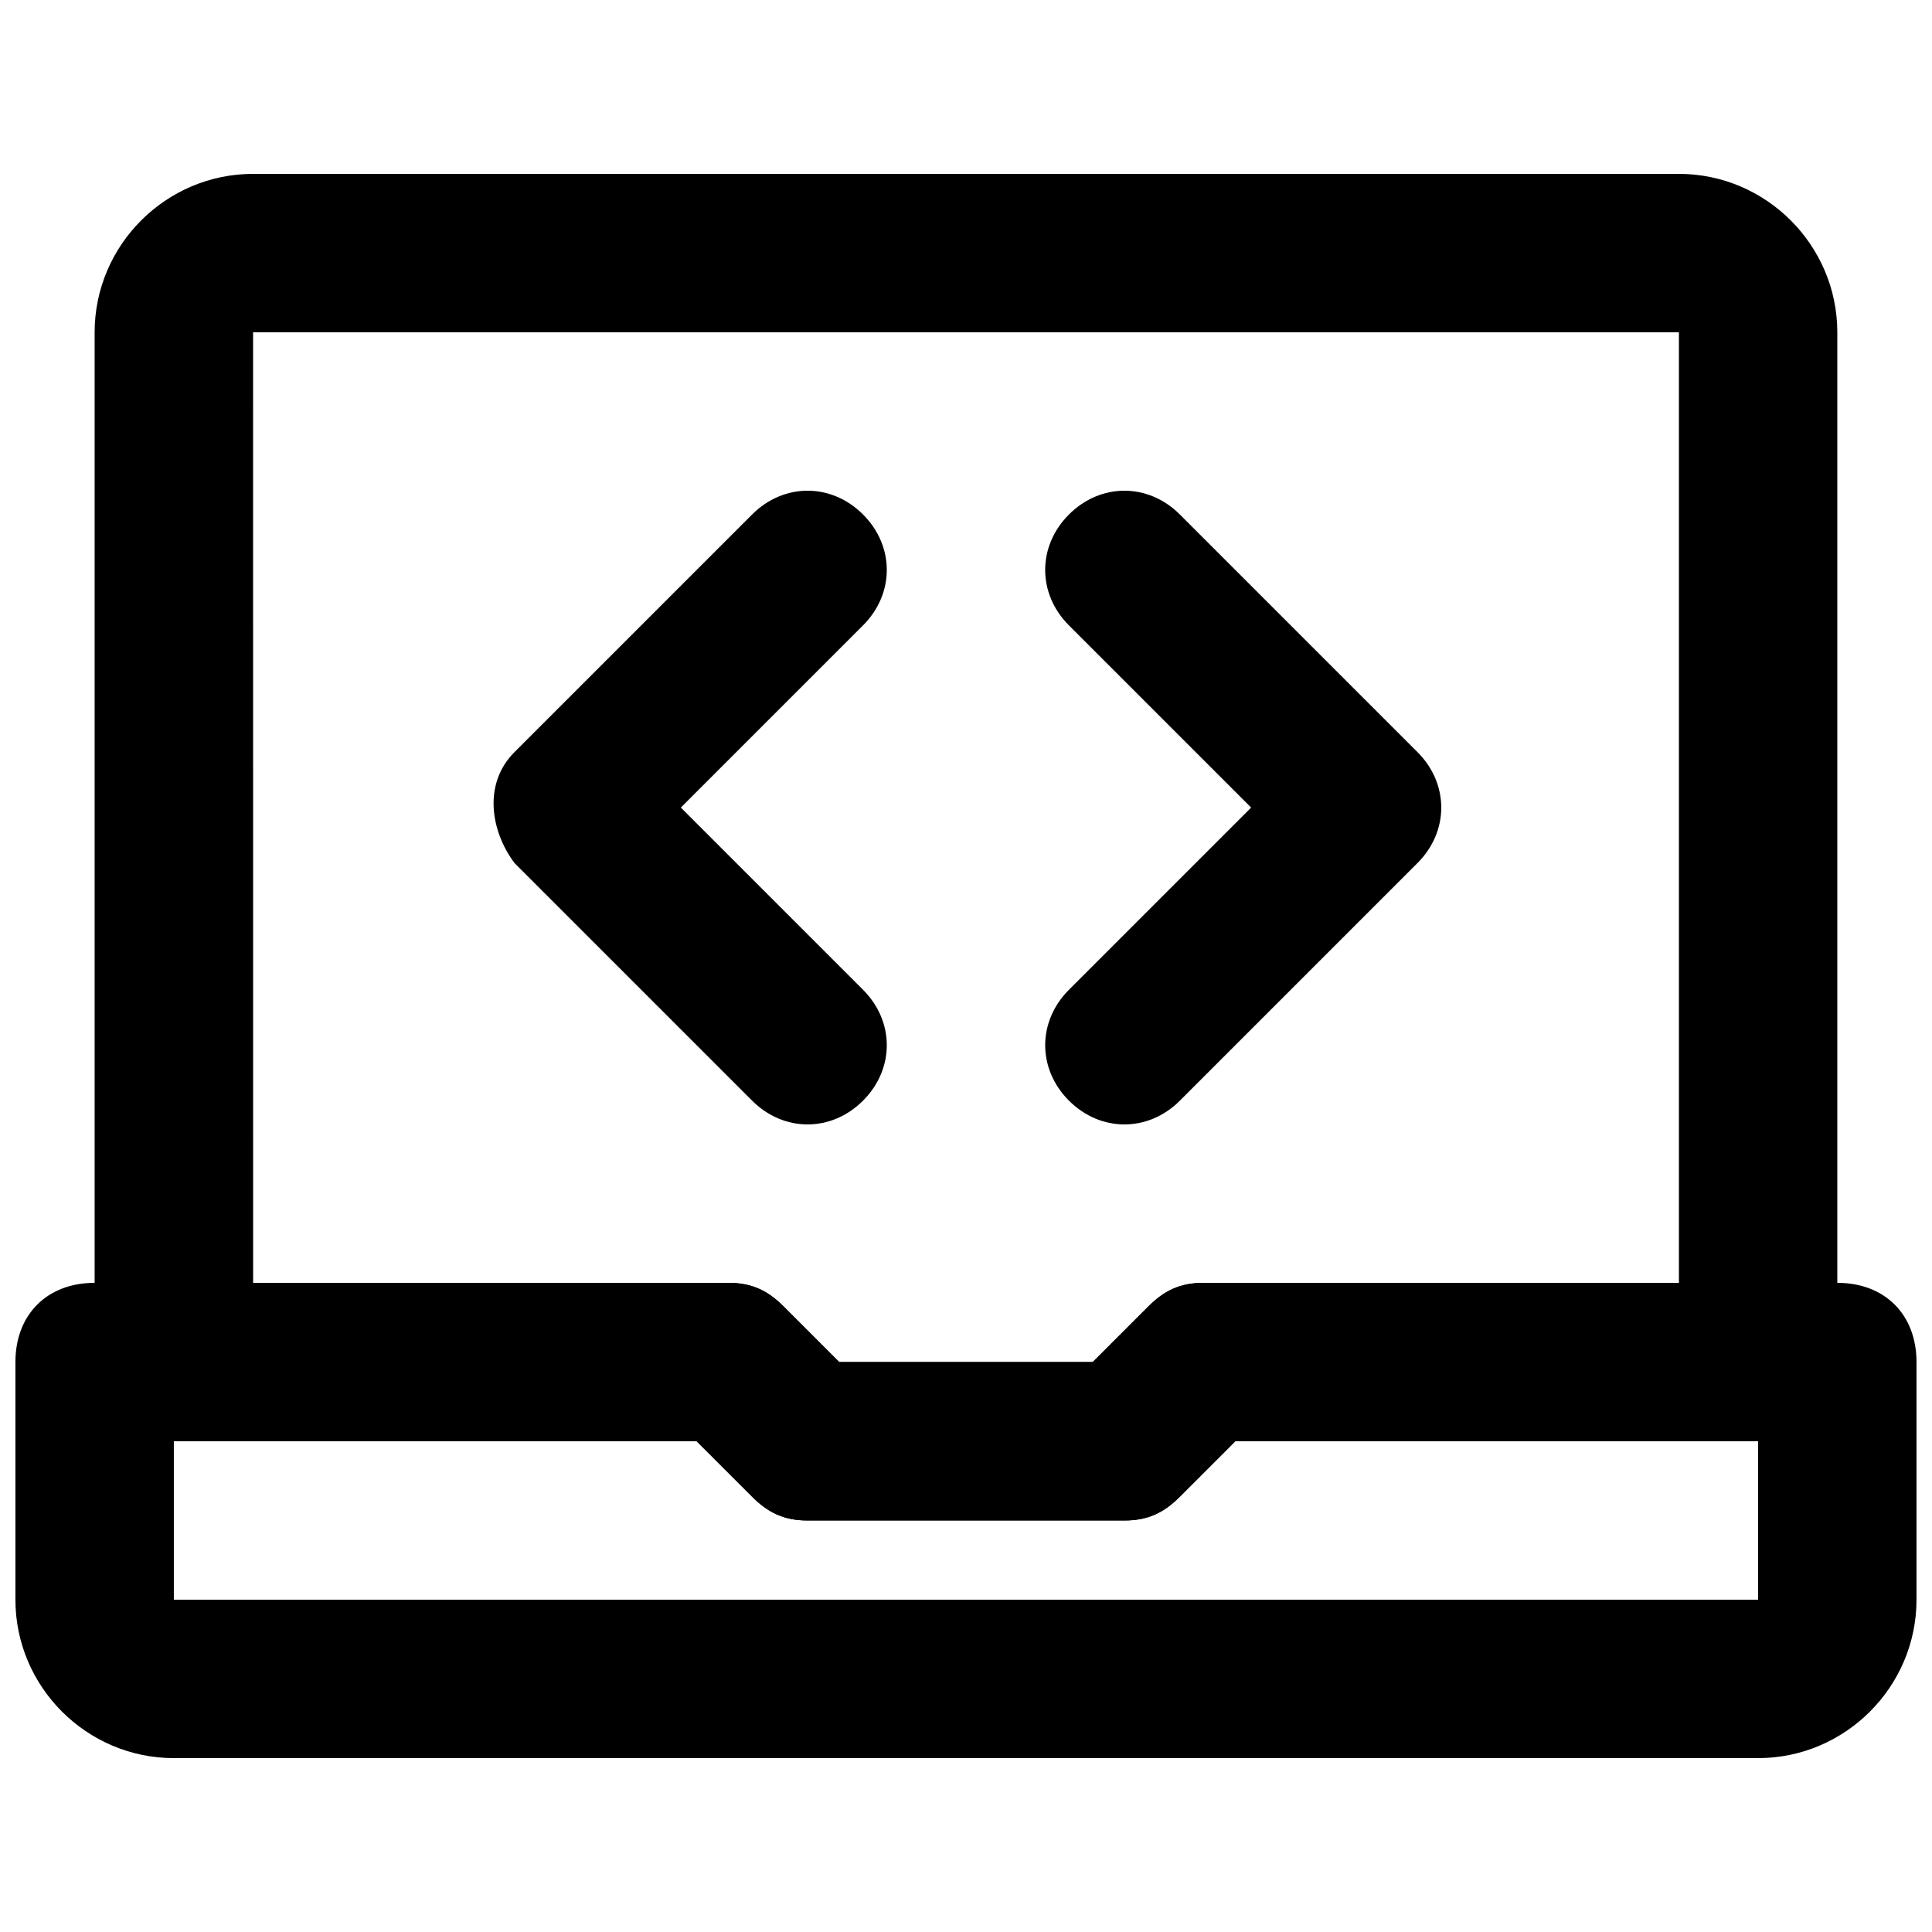 <?xml version="1.0" encoding="UTF-8"?>
<!-- Uploaded to: SVG Repo, www.svgrepo.com, Generator: SVG Repo Mixer Tools -->
<svg width="800px" height="800px" version="1.1" viewBox="144 144 512 512" xmlns="http://www.w3.org/2000/svg">
 <defs>
  <clipPath id="a">
   <path d="m148.09 483h503.81v127h-503.81z"/>
  </clipPath>
 </defs>
 <path d="m372.71 280.34c-8.398-8.398-20.992-8.398-29.391 0l-62.977 62.977c-8.398 8.398-6.297 20.992 0 29.391l62.977 62.977c8.398 8.398 20.992 8.398 29.391 0 8.398-8.398 8.398-20.992 0-29.391l-48.281-48.281 48.281-48.281c8.398-8.398 8.398-20.992 0-29.391z"/>
 <path d="m519.65 343.32-62.977-62.977c-8.398-8.398-20.992-8.398-29.391 0-8.398 8.398-8.398 20.992 0 29.391l48.285 48.281-48.281 48.281c-8.398 8.398-8.398 20.992 0 29.391 8.398 8.398 20.992 8.398 29.391 0l62.977-62.977c8.395-8.398 8.395-20.996-0.004-29.391z"/>
 <g clip-path="url(#a)">
  <path d="m328.62 525.95 14.695 14.695c4.199 4.199 8.395 6.297 14.695 6.297h83.969c6.297 0 10.496-2.098 14.695-6.297l14.695-14.695h138.54v41.984h-419.84v-41.984zm37.785-20.992-14.695-14.695c-4.195-4.195-8.395-6.297-14.691-6.297h-167.94c-12.594 0-20.992 8.398-20.992 20.992v62.977c0 23.09 18.895 41.984 41.984 41.984h419.84c23.09 0 41.984-18.895 41.984-41.984v-62.977c0-12.594-8.398-20.992-20.992-20.992h-167.94c-6.297 0-10.496 2.098-14.695 6.297l-14.691 14.695z"/>
 </g>
 <path d="m343.32 540.64c4.199 4.199 8.395 6.297 14.695 6.297h83.969c6.297 0 10.496-2.098 14.695-6.297l14.695-14.695h138.54c12.594 0 20.992-8.398 20.992-20.992v-272.89c0-23.09-18.895-41.984-41.984-41.984h-377.86c-23.09 0-41.984 18.895-41.984 41.984v272.9c0 12.594 8.398 20.992 20.992 20.992h138.55zm-132.25-308.58h377.86v251.91h-125.95c-6.297 0-10.496 2.098-14.695 6.297l-14.691 14.691h-67.176l-14.695-14.695c-4.195-4.195-8.395-6.297-14.691-6.297h-125.95z"/>
</svg>